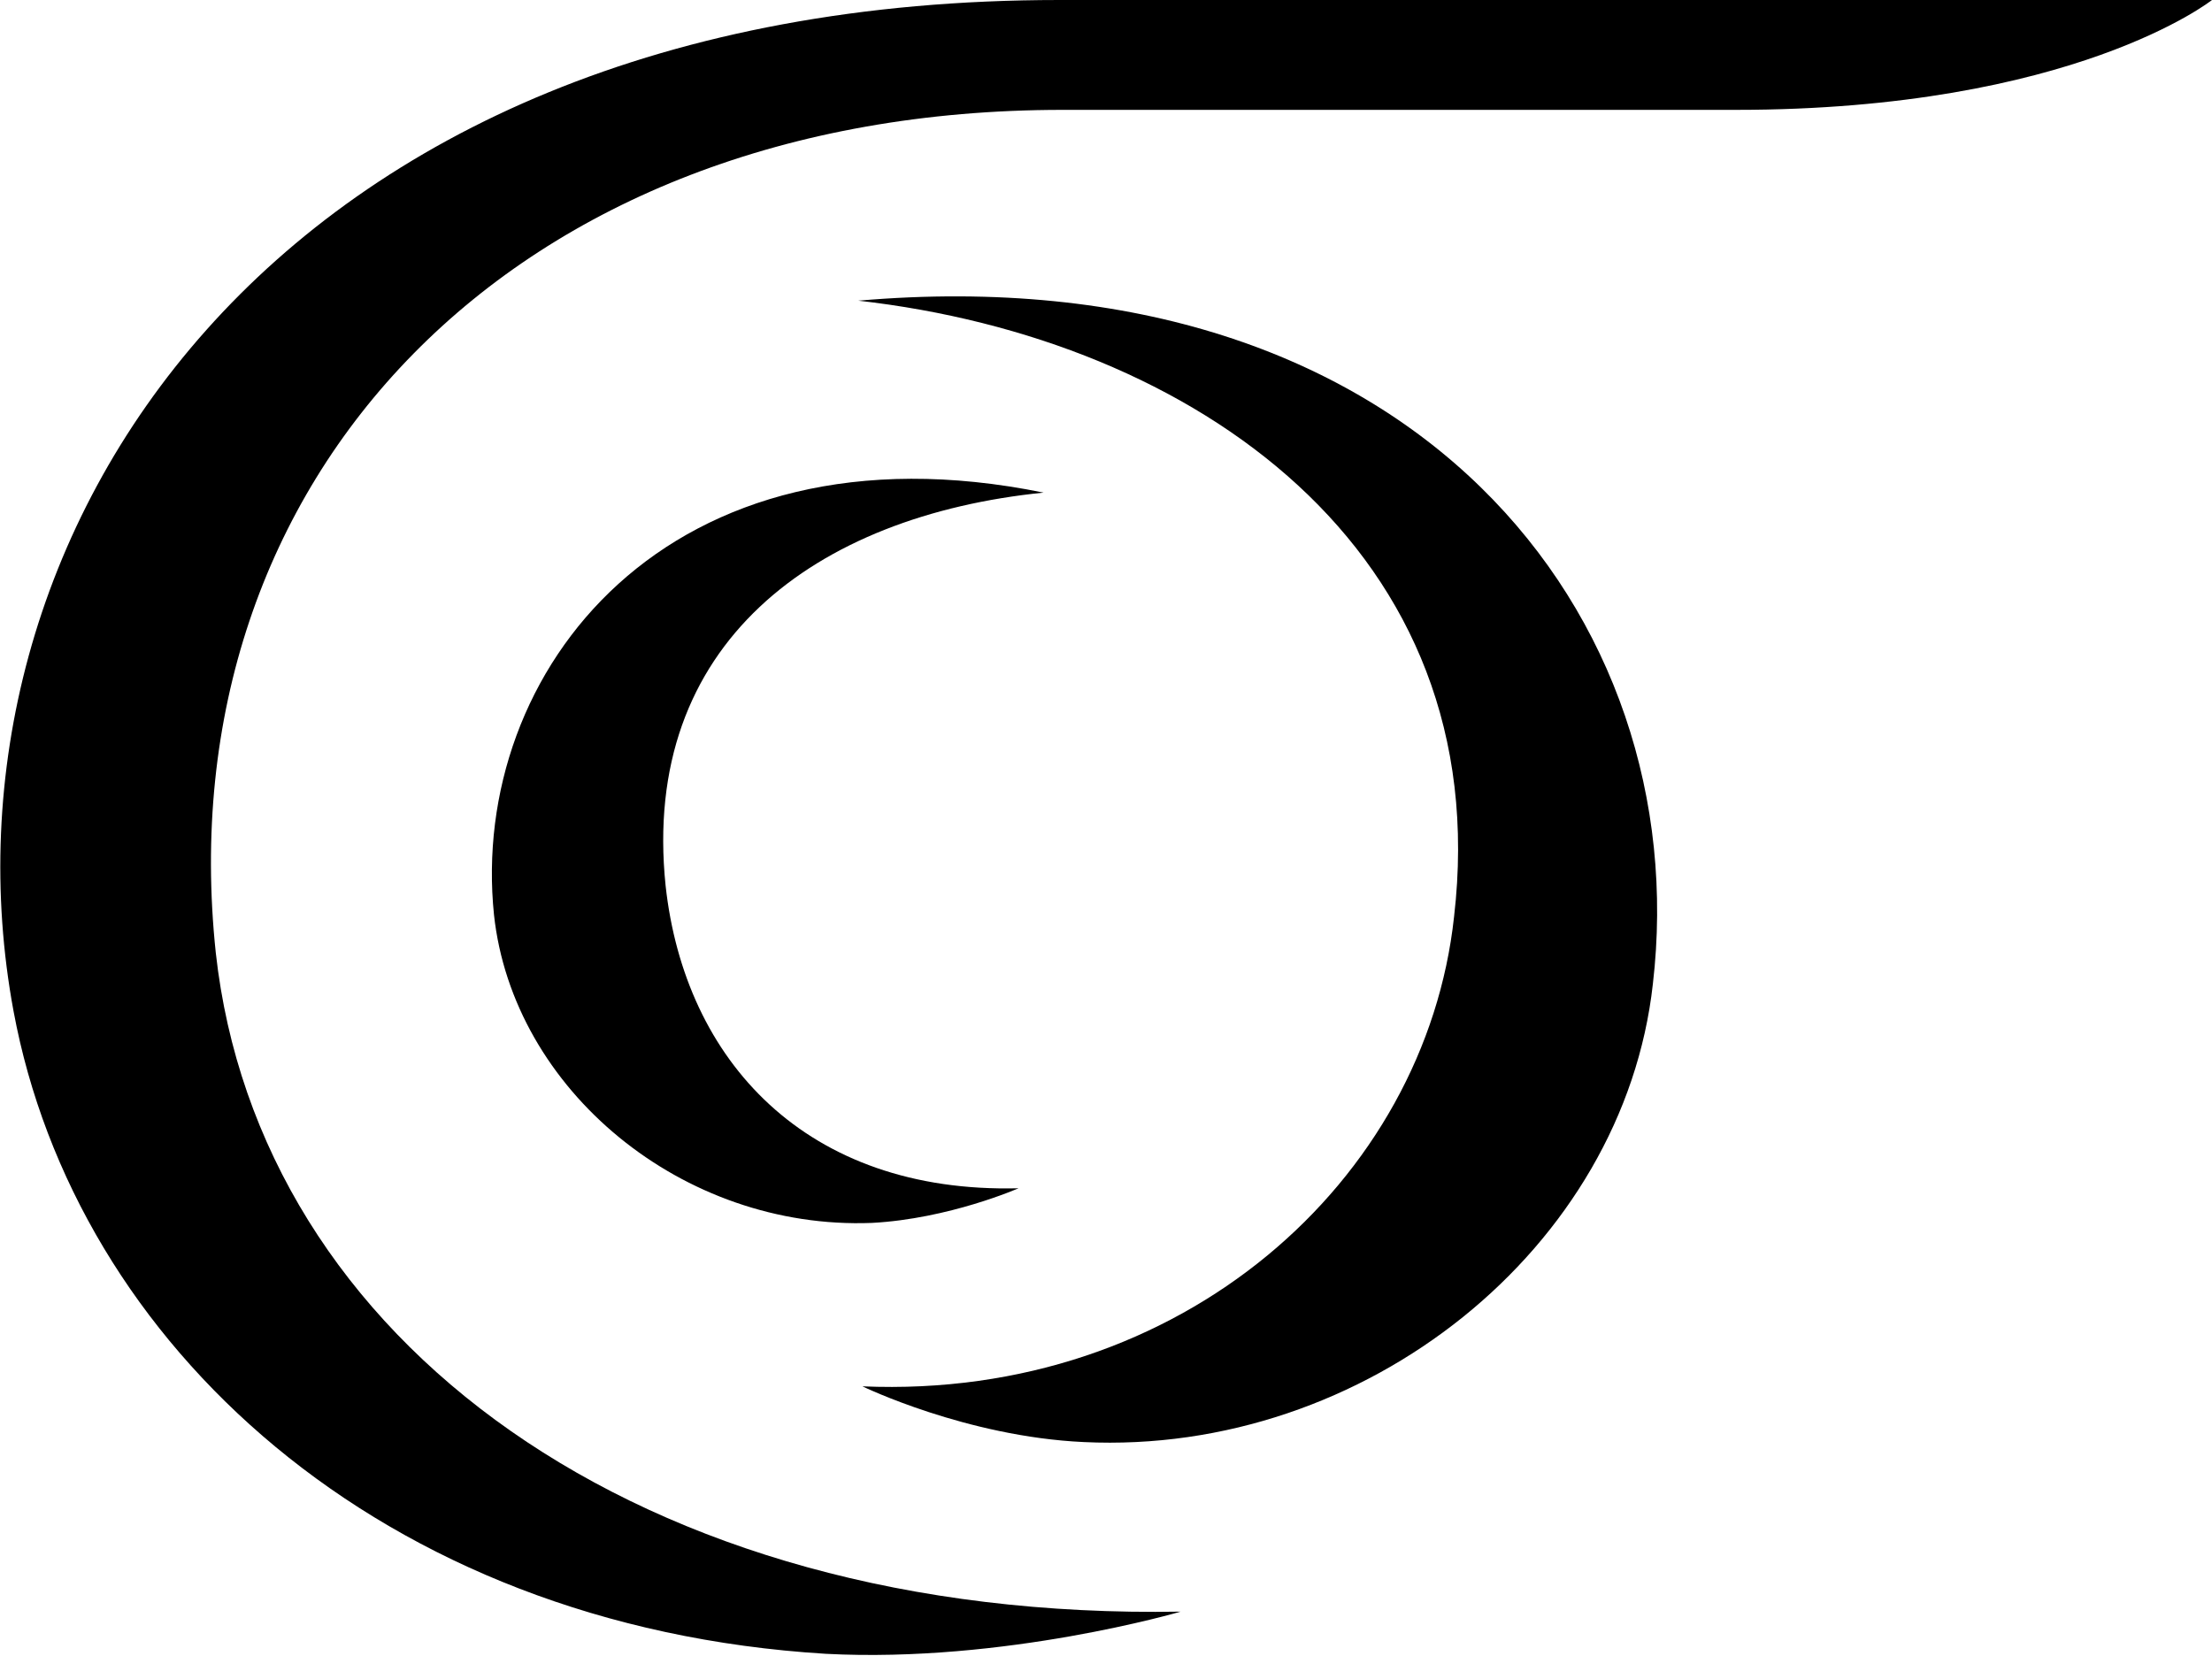 <svg version="1.2" xmlns="http://www.w3.org/2000/svg" viewBox="0 0 1552 1162" width="1552" height="1162">
	<title>CSTE_BIG</title>
	<style>
		.s0 { fill: #000000 } 
	</style>
	<path class="s0" d="m745.5 77.1h472.3c237.1 0 334.2-77.1 334.2-77.1h-808.8c-556.6 0-794.6 381-733.7 709.6 43.3 233.3 257.1 431.9 569.9 451 125.7 6.6 249-29.6 249-29.6-380.4 6.7-647-190.4-677-462.4-35.2-332.4 207.1-591.5 594.1-591.5z"/>
	<path class="s0" d="m602.2 211c390.9-33.8 587.5 222.8 557.5 479.5-20.5 185.3-201.8 331-399.4 321.5-82.4-3.8-155.2-39.1-155.2-39.1 224.2 9.6 395.1-144.7 415.1-329.5 30-257.2-182.3-405.8-418-432.4z"/>
	<path class="s0" d="m732.2 345.7c-263.7-53.8-403.2 125.8-385.6 296.3 13.3 122.8 132.3 221.4 265.2 216.2 54.2-2.9 102.8-24.3 102.8-24.3-149 3.8-234.2-89.6-247.6-212.4-17.6-170 105.2-259.6 265.2-275.8z"/>
</svg>